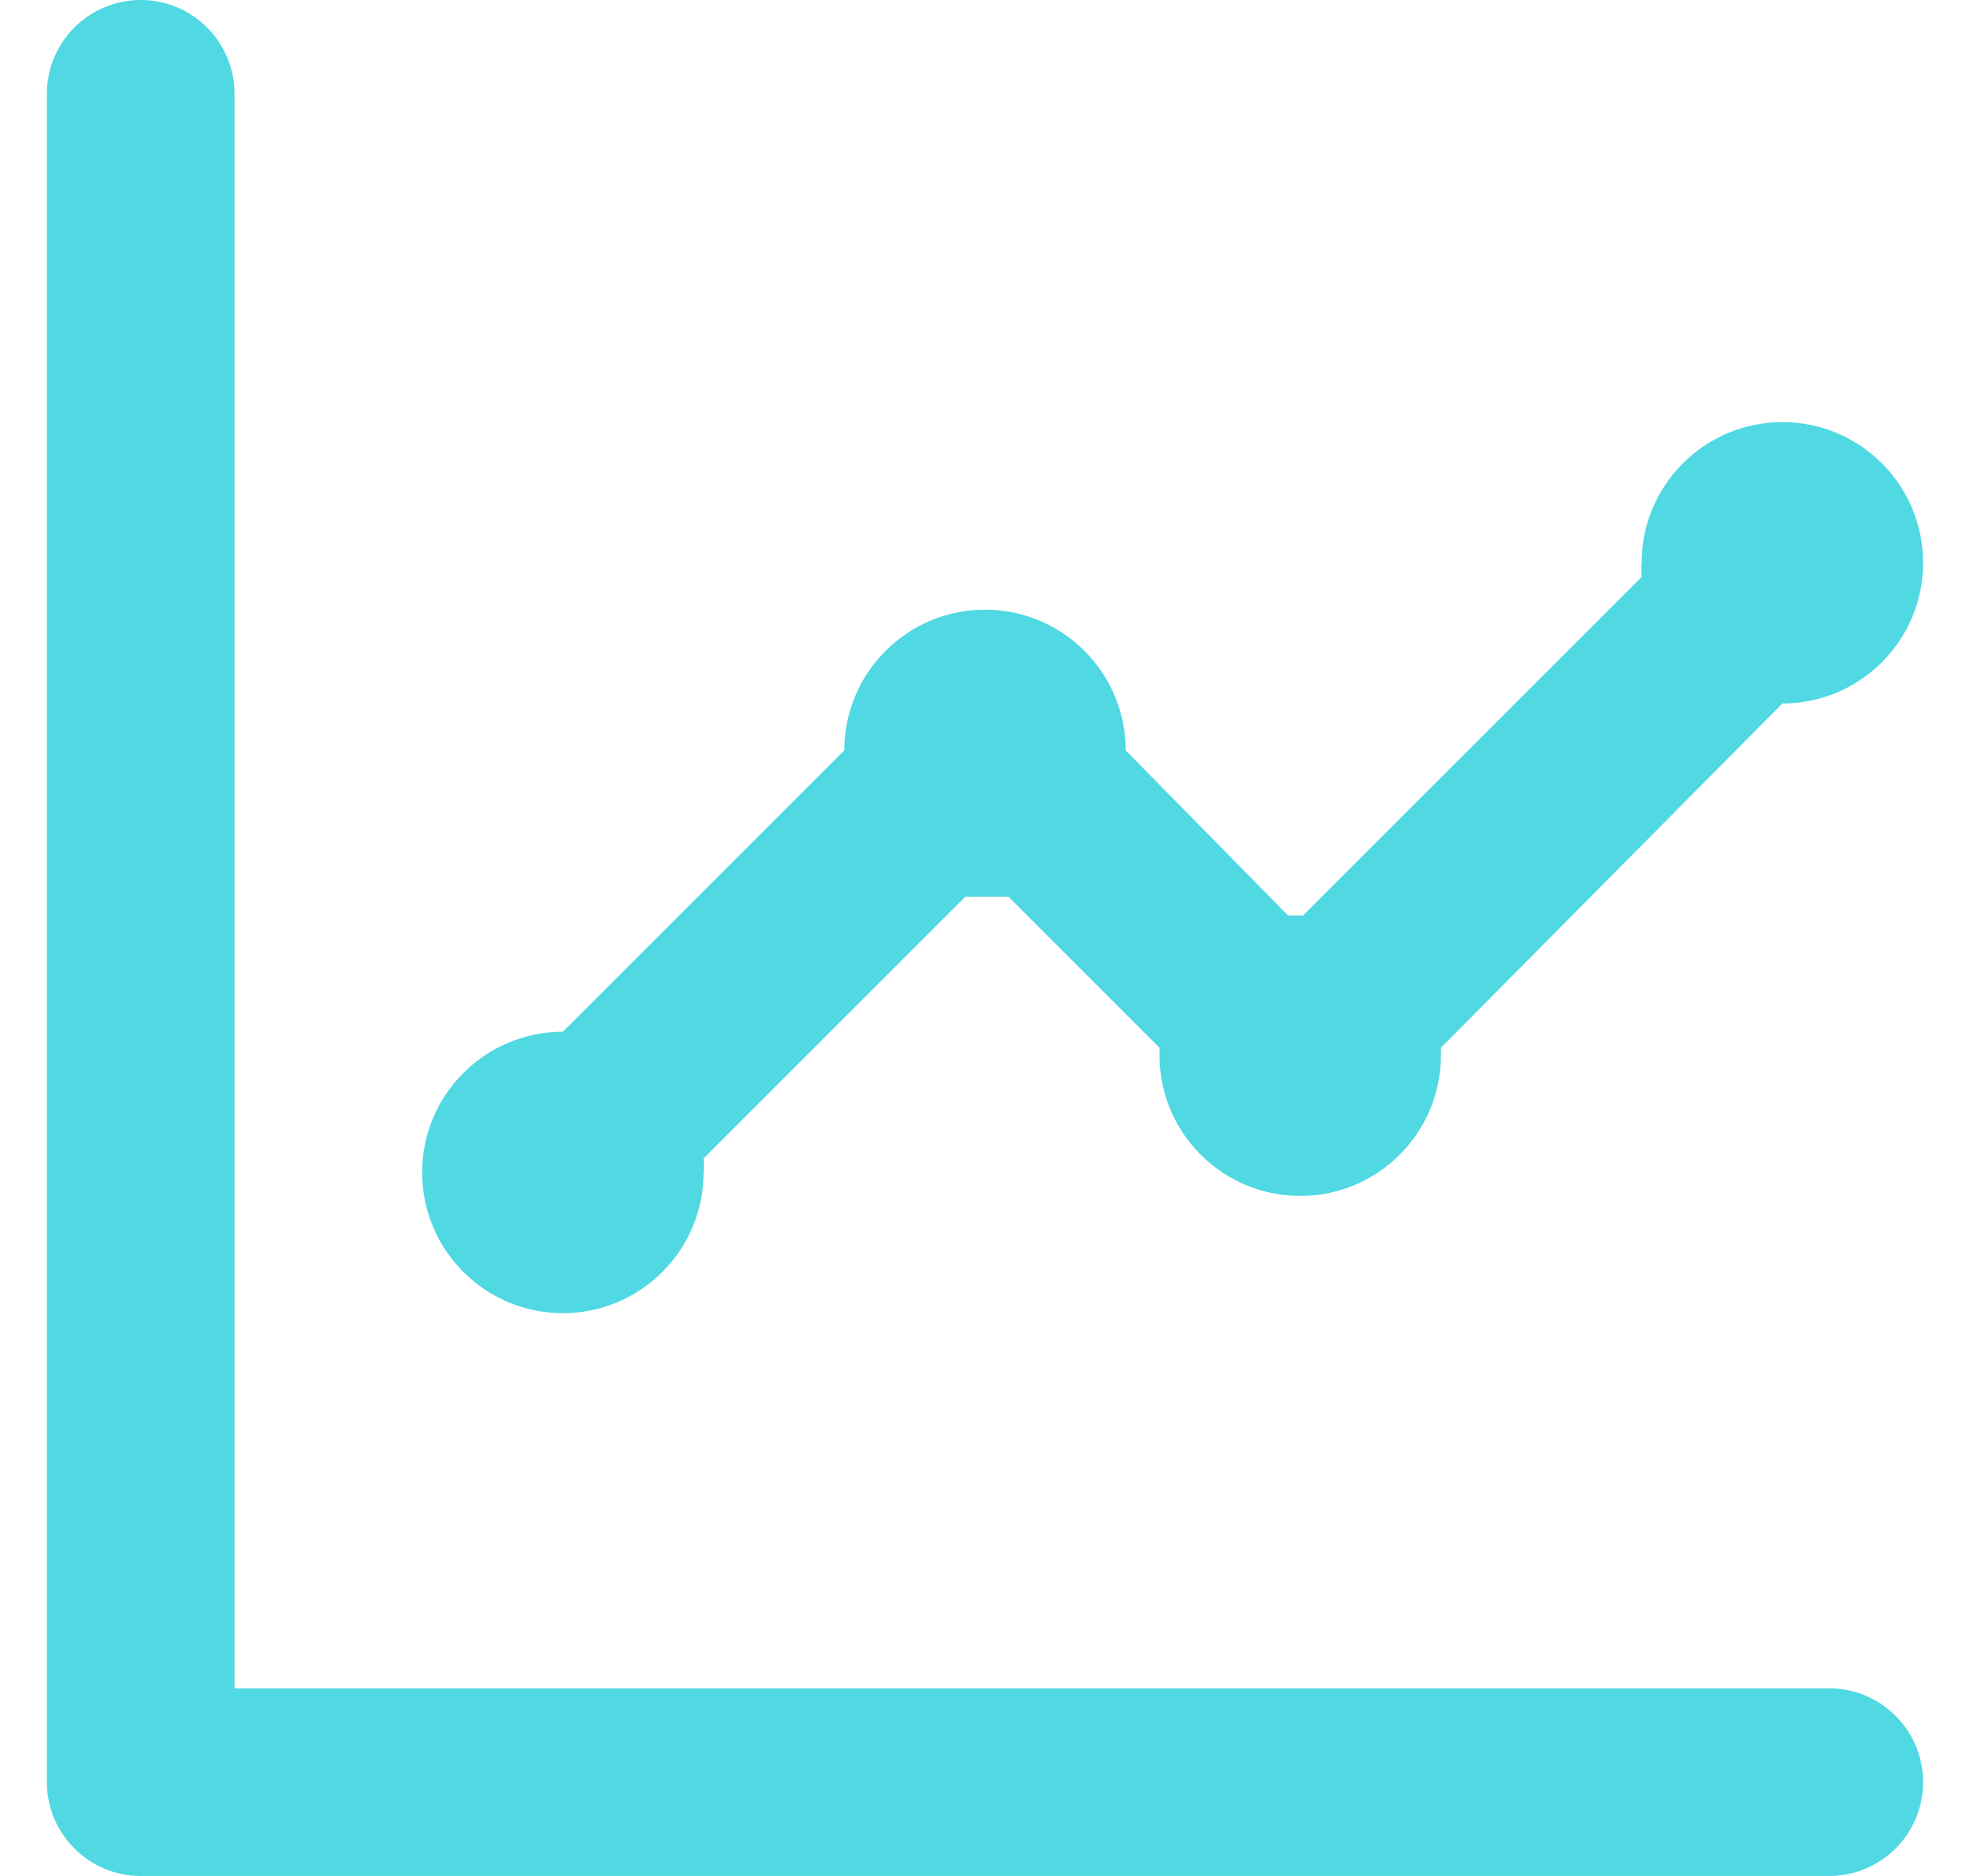<?xml version="1.0" encoding="UTF-8"?>
<svg width="21px" height="20px" viewBox="0 0 21 20" version="1.1" xmlns="http://www.w3.org/2000/svg" xmlns:xlink="http://www.w3.org/1999/xlink">
    <!-- Generator: Sketch 53.2 (72643) - https://sketchapp.com -->
    <title>chart-line</title>
    <desc>Created with Sketch.</desc>
    <g id="Symbols" stroke="none" stroke-width="1" fill="none" fill-rule="evenodd">
        <g id="service_diag" transform="translate(-102, -77)" fill="#50D8E3">
            <g id="chart-line" transform="translate(102, 77)">
                <g id="Shape">
                    <path d="M6,14 C6.828,14 7.5,13.328 7.5,12.5 C7.505,12.45 7.505,12.4 7.5,12.35 L10.29,9.56 L10.52,9.56 L10.75,9.56 L12.36,11.17 C12.36,11.17 12.36,11.22 12.36,11.25 C12.36,12.078 13.032,12.75 13.86,12.75 C14.688,12.75 15.36,12.078 15.36,11.25 L15.36,11.17 L19,7.5 L19,7.5 C19.828,7.5 20.5,6.828 20.5,6 C20.5,5.172 19.828,4.5 19,4.5 C18.172,4.5 17.5,5.172 17.5,6 C17.495,6.05 17.495,6.1 17.5,6.15 L13.89,9.76 L13.73,9.76 L12,8 C12,7.172 11.328,6.5 10.5,6.5 C9.672,6.5 9,7.172 9,8 L6,11 L6,11 C5.172,11 4.5,11.672 4.5,12.5 C4.5,13.328 5.172,14 6,14 Z M19.5,18 L2.5,18 L2.5,1 C2.5,0.448 2.052,0 1.5,0 C0.948,0 0.5,0.448 0.5,1 L0.5,19 C0.5,19.552 0.948,20 1.5,20 L19.5,20 C20.052,20 20.5,19.552 20.5,19 C20.5,18.448 20.052,18 19.5,18 Z" fill-rule="nonzero"></path>
                </g>
            </g>
        </g>
    </g>
</svg>
